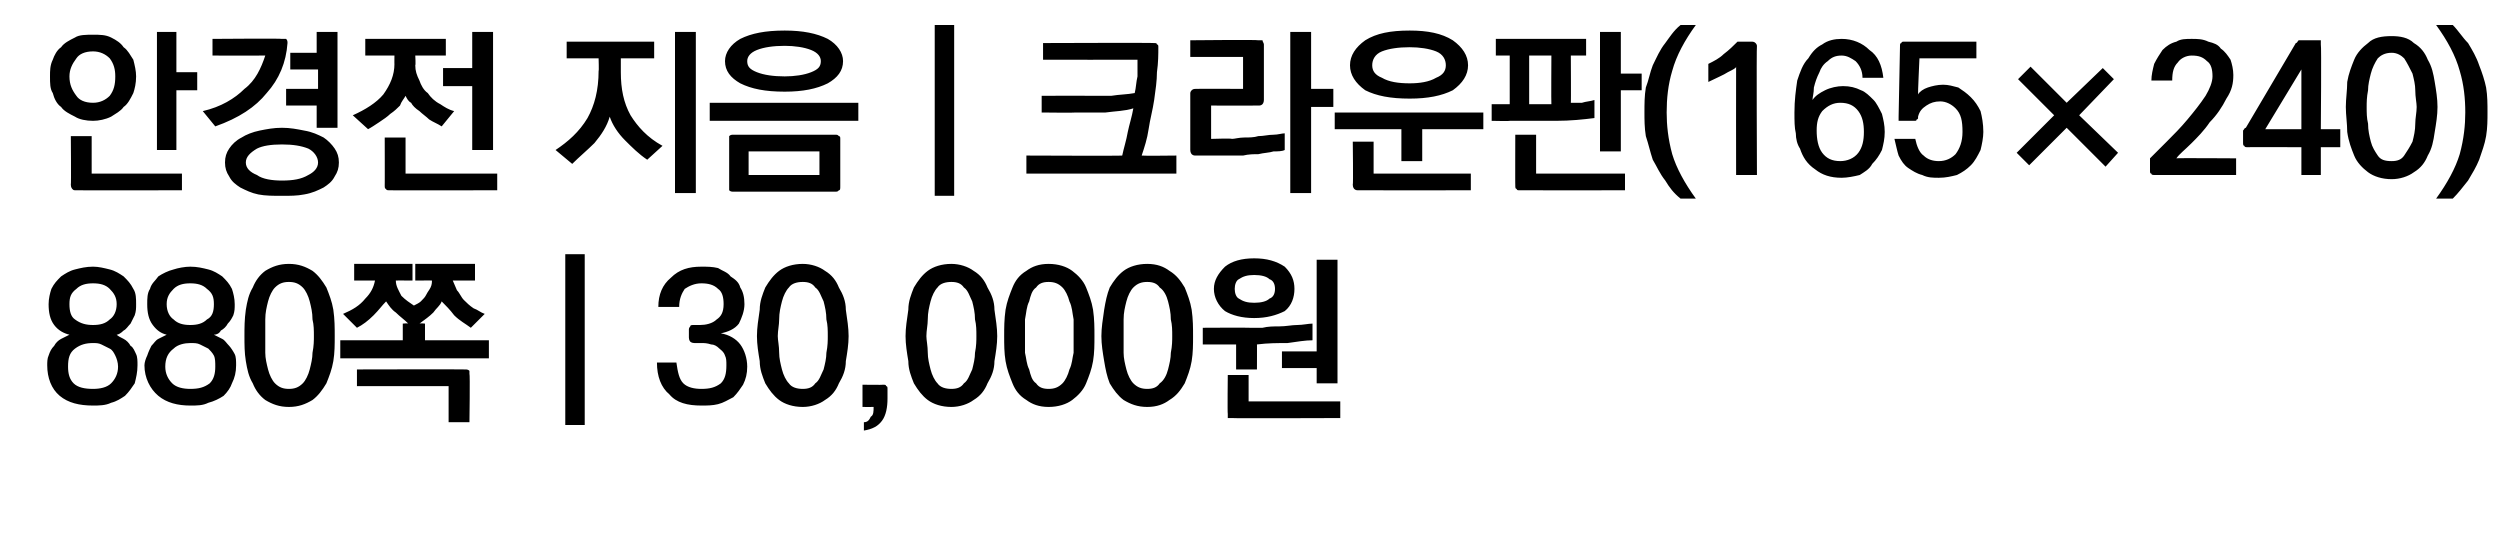 <?xml version="1.0" standalone="no"?>
<!DOCTYPE svg PUBLIC "-//W3C//DTD SVG 1.1//EN" "http://www.w3.org/Graphics/SVG/1.1/DTD/svg11.dtd">
<svg xmlns="http://www.w3.org/2000/svg" version="1.1" width="180px" height="39px" viewBox="0 0 180 39">
  <desc>(165 240) 880 30,000</desc>
  <defs/>
  <g id="Polygon31170">
    <path d="M 6.7 23.4 C 7.2 23.4 7.6 23.3 7.9 23 C 8.2 22.8 8.4 22.4 8.4 21.9 C 8.4 21.4 8.2 21.1 7.9 20.8 C 7.6 20.5 7.2 20.4 6.7 20.4 C 6.2 20.4 5.8 20.5 5.5 20.8 C 5.1 21.1 5 21.4 5 21.9 C 5 22.4 5.1 22.8 5.4 23 C 5.8 23.3 6.2 23.4 6.7 23.4 Z M 6.7 28 C 7.2 28 7.7 27.9 8 27.6 C 8.3 27.3 8.5 26.9 8.5 26.4 C 8.5 26.1 8.4 25.8 8.3 25.6 C 8.2 25.4 8.1 25.2 7.9 25.1 C 7.7 25 7.5 24.9 7.3 24.8 C 7.1 24.7 6.9 24.7 6.7 24.7 C 6.2 24.7 5.8 24.8 5.4 25.1 C 5 25.4 4.9 25.8 4.9 26.4 C 4.9 26.9 5 27.3 5.3 27.6 C 5.6 27.9 6.1 28 6.7 28 Z M 8.4 24.1 C 8.5 24.2 8.7 24.3 8.9 24.4 C 9.1 24.5 9.3 24.7 9.4 24.9 C 9.6 25 9.7 25.3 9.8 25.5 C 9.9 25.7 9.9 26 9.9 26.3 C 9.9 26.8 9.8 27.2 9.7 27.6 C 9.5 27.9 9.3 28.2 9 28.5 C 8.7 28.7 8.4 28.9 8 29 C 7.6 29.2 7.1 29.2 6.7 29.2 C 5.7 29.2 4.9 29 4.3 28.5 C 3.7 28 3.4 27.2 3.4 26.3 C 3.4 26.1 3.4 25.8 3.5 25.6 C 3.6 25.3 3.7 25.1 3.9 24.9 C 4 24.7 4.2 24.5 4.4 24.4 C 4.6 24.3 4.8 24.2 5 24.1 C 4.6 24 4.2 23.8 3.9 23.4 C 3.6 23 3.5 22.5 3.5 21.9 C 3.5 21.5 3.6 21.1 3.7 20.8 C 3.9 20.4 4.1 20.2 4.4 19.9 C 4.7 19.7 5 19.5 5.4 19.4 C 5.8 19.3 6.2 19.2 6.7 19.2 C 7.1 19.2 7.5 19.3 7.9 19.4 C 8.3 19.5 8.6 19.7 8.9 19.9 C 9.2 20.2 9.4 20.4 9.6 20.8 C 9.8 21.1 9.8 21.5 9.8 21.9 C 9.8 22.2 9.8 22.4 9.7 22.7 C 9.6 22.9 9.5 23.1 9.4 23.3 C 9.2 23.5 9.1 23.7 8.9 23.8 C 8.7 24 8.5 24.1 8.4 24.1 Z M 13.7 23.4 C 14.2 23.4 14.6 23.3 14.9 23 C 15.3 22.8 15.4 22.4 15.4 21.9 C 15.4 21.4 15.3 21.1 14.9 20.8 C 14.6 20.5 14.2 20.4 13.7 20.4 C 13.2 20.4 12.8 20.5 12.5 20.8 C 12.2 21.1 12 21.4 12 21.9 C 12 22.4 12.2 22.8 12.5 23 C 12.8 23.3 13.2 23.4 13.7 23.4 Z M 13.7 28 C 14.3 28 14.7 27.9 15.1 27.6 C 15.4 27.3 15.5 26.9 15.5 26.4 C 15.5 26.1 15.5 25.8 15.4 25.6 C 15.3 25.4 15.1 25.2 15 25.1 C 14.8 25 14.6 24.9 14.4 24.8 C 14.2 24.7 14 24.7 13.7 24.7 C 13.3 24.7 12.8 24.8 12.5 25.1 C 12.1 25.4 11.9 25.8 11.9 26.4 C 11.9 26.9 12.1 27.3 12.4 27.6 C 12.7 27.9 13.2 28 13.7 28 Z M 15.4 24.1 C 15.6 24.2 15.8 24.3 16 24.4 C 16.2 24.5 16.3 24.7 16.5 24.9 C 16.6 25 16.8 25.3 16.9 25.5 C 17 25.7 17 26 17 26.3 C 17 26.8 16.9 27.2 16.7 27.6 C 16.6 27.9 16.4 28.2 16.1 28.5 C 15.8 28.7 15.4 28.9 15 29 C 14.6 29.2 14.2 29.2 13.7 29.2 C 12.8 29.2 12 29 11.4 28.5 C 10.8 28 10.4 27.2 10.4 26.3 C 10.4 26.1 10.5 25.8 10.6 25.6 C 10.7 25.3 10.8 25.1 10.9 24.9 C 11.1 24.7 11.2 24.5 11.4 24.4 C 11.6 24.3 11.8 24.2 12 24.1 C 11.6 24 11.3 23.8 11 23.4 C 10.7 23 10.6 22.5 10.6 21.9 C 10.6 21.5 10.6 21.1 10.8 20.8 C 10.9 20.4 11.2 20.2 11.4 19.9 C 11.7 19.7 12.1 19.5 12.5 19.4 C 12.8 19.3 13.3 19.2 13.7 19.2 C 14.2 19.2 14.6 19.3 15 19.4 C 15.4 19.5 15.7 19.7 16 19.9 C 16.3 20.2 16.5 20.4 16.7 20.8 C 16.8 21.1 16.9 21.5 16.9 21.9 C 16.9 22.2 16.9 22.4 16.8 22.7 C 16.7 22.9 16.6 23.1 16.4 23.3 C 16.3 23.5 16.1 23.7 15.9 23.8 C 15.8 24 15.6 24.1 15.4 24.1 Z M 20.8 20.3 C 20.4 20.3 20.1 20.4 19.8 20.7 C 19.6 20.9 19.4 21.3 19.3 21.7 C 19.2 22.1 19.1 22.5 19.1 23 C 19.1 23.4 19.1 23.8 19.1 24.2 C 19.1 24.5 19.1 24.9 19.1 25.4 C 19.1 25.8 19.2 26.2 19.3 26.6 C 19.4 27 19.6 27.4 19.8 27.6 C 20.1 27.9 20.4 28 20.8 28 C 21.2 28 21.5 27.9 21.8 27.6 C 22 27.4 22.2 27 22.3 26.6 C 22.4 26.2 22.5 25.8 22.5 25.4 C 22.6 24.9 22.6 24.5 22.6 24.2 C 22.6 23.8 22.6 23.4 22.5 23 C 22.5 22.5 22.4 22.1 22.3 21.7 C 22.2 21.3 22 20.9 21.8 20.7 C 21.5 20.4 21.2 20.3 20.8 20.3 Z M 20.8 19 C 21.5 19 22 19.2 22.5 19.5 C 22.9 19.8 23.2 20.2 23.5 20.7 C 23.7 21.2 23.9 21.7 24 22.3 C 24.1 23 24.1 23.6 24.1 24.2 C 24.1 24.8 24.1 25.4 24 26 C 23.9 26.6 23.7 27.1 23.5 27.6 C 23.2 28.1 22.9 28.5 22.5 28.8 C 22 29.1 21.5 29.3 20.8 29.3 C 20.1 29.3 19.6 29.1 19.1 28.8 C 18.7 28.5 18.4 28.1 18.2 27.6 C 17.9 27.1 17.8 26.6 17.7 26 C 17.6 25.4 17.6 24.8 17.6 24.2 C 17.6 23.6 17.6 23 17.7 22.3 C 17.8 21.7 17.9 21.2 18.2 20.7 C 18.4 20.2 18.7 19.8 19.1 19.5 C 19.6 19.2 20.1 19 20.8 19 Z M 25.5 19 L 29.7 19 L 29.7 20.2 C 29.7 20.2 28.48 20.19 28.5 20.2 C 28.5 20.6 28.7 20.9 28.9 21.3 C 29.2 21.6 29.5 21.8 29.8 22 C 30 21.9 30.2 21.8 30.3 21.7 C 30.5 21.5 30.6 21.4 30.7 21.2 C 30.8 21 30.9 20.9 31 20.7 C 31.1 20.5 31.1 20.3 31.1 20.2 C 31.14 20.19 29.9 20.2 29.9 20.2 L 29.9 19 L 34.2 19 L 34.2 20.2 C 34.2 20.2 32.63 20.19 32.6 20.2 C 32.7 20.4 32.8 20.7 32.9 20.9 C 33.1 21.1 33.2 21.4 33.4 21.6 C 33.6 21.8 33.8 22 34.1 22.2 C 34.4 22.3 34.6 22.5 34.9 22.6 C 34.9 22.6 33.9 23.6 33.9 23.6 C 33.5 23.3 33.1 23.1 32.7 22.7 C 32.4 22.3 32.1 22 31.8 21.7 C 31.7 22 31.4 22.2 31.2 22.5 C 30.9 22.8 30.6 23 30.2 23.3 C 30.25 23.26 30.6 23.3 30.6 23.3 L 30.6 24.5 L 35.2 24.5 L 35.2 25.8 L 24.5 25.8 L 24.5 24.5 L 29 24.5 L 29 23.3 C 29 23.3 29.4 23.26 29.4 23.3 C 29.1 23 28.8 22.8 28.5 22.5 C 28.2 22.3 28 22 27.8 21.7 C 27.5 22 27.3 22.3 26.9 22.7 C 26.5 23.1 26.1 23.4 25.7 23.6 C 25.7 23.6 24.7 22.6 24.7 22.6 C 25.4 22.3 25.9 22 26.3 21.5 C 26.7 21.1 26.9 20.7 27 20.2 C 27.01 20.19 25.5 20.2 25.5 20.2 L 25.5 19 Z M 33.5 26.6 C 33.6 26.6 33.7 26.6 33.8 26.7 C 33.8 26.7 33.8 26.8 33.8 26.9 C 33.85 26.95 33.8 30.4 33.8 30.4 L 32.3 30.4 L 32.3 27.8 L 25.7 27.8 L 25.7 26.6 C 25.7 26.6 33.48 26.58 33.5 26.6 Z M 40.7 30.6 L 40.7 18.3 L 42.1 18.3 L 42.1 30.6 L 40.7 30.6 Z M 49.6 24.3 C 49.6 24.3 49.6 23.7 49.6 23.7 C 49.6 23.6 49.7 23.5 49.7 23.5 C 49.7 23.4 49.8 23.4 50 23.4 C 50 23.4 50.4 23.4 50.4 23.4 C 50.8 23.4 51.3 23.3 51.6 23 C 51.9 22.8 52.1 22.5 52.1 21.9 C 52.1 21.4 52 21 51.7 20.8 C 51.4 20.5 51 20.4 50.5 20.4 C 50 20.4 49.6 20.6 49.3 20.8 C 49.1 21.1 48.9 21.5 48.9 22.1 C 48.9 22.1 47.4 22.1 47.4 22.1 C 47.4 21.2 47.7 20.5 48.3 20 C 48.9 19.4 49.6 19.2 50.5 19.2 C 50.9 19.2 51.3 19.2 51.7 19.3 C 52 19.5 52.4 19.6 52.6 19.9 C 52.9 20.1 53.2 20.3 53.3 20.7 C 53.5 21 53.6 21.4 53.6 21.9 C 53.6 22.4 53.4 22.9 53.2 23.3 C 52.9 23.7 52.4 23.9 51.9 24 C 52.5 24.1 53 24.4 53.3 24.8 C 53.6 25.2 53.8 25.8 53.8 26.4 C 53.8 26.9 53.7 27.3 53.5 27.7 C 53.3 28 53.1 28.3 52.8 28.6 C 52.4 28.8 52.1 29 51.7 29.1 C 51.3 29.2 50.9 29.2 50.5 29.2 C 49.5 29.2 48.7 29 48.2 28.4 C 47.6 27.9 47.3 27.1 47.3 26.1 C 47.3 26.1 48.7 26.1 48.7 26.1 C 48.8 26.8 48.9 27.3 49.2 27.6 C 49.5 27.9 50 28 50.5 28 C 51.1 28 51.5 27.9 51.9 27.6 C 52.2 27.3 52.3 26.9 52.3 26.3 C 52.3 26 52.3 25.8 52.2 25.6 C 52.1 25.3 51.9 25.2 51.8 25.1 C 51.6 24.9 51.4 24.8 51.2 24.8 C 50.9 24.7 50.7 24.7 50.5 24.7 C 50.5 24.7 50 24.7 50 24.7 C 49.8 24.7 49.7 24.6 49.7 24.6 C 49.7 24.6 49.6 24.5 49.6 24.3 Z M 57.8 20.3 C 57.4 20.3 57 20.4 56.8 20.7 C 56.6 20.9 56.4 21.3 56.3 21.7 C 56.2 22.1 56.1 22.5 56.1 23 C 56.1 23.4 56 23.8 56 24.2 C 56 24.5 56.1 24.9 56.1 25.4 C 56.1 25.8 56.2 26.2 56.3 26.6 C 56.4 27 56.6 27.4 56.8 27.6 C 57 27.9 57.4 28 57.8 28 C 58.2 28 58.5 27.9 58.7 27.6 C 59 27.4 59.1 27 59.3 26.6 C 59.4 26.2 59.5 25.8 59.5 25.4 C 59.6 24.9 59.6 24.5 59.6 24.2 C 59.6 23.8 59.6 23.4 59.5 23 C 59.5 22.5 59.4 22.1 59.3 21.7 C 59.1 21.3 59 20.9 58.7 20.7 C 58.5 20.4 58.2 20.3 57.8 20.3 Z M 57.8 19 C 58.4 19 59 19.2 59.4 19.5 C 59.9 19.8 60.2 20.2 60.4 20.7 C 60.7 21.2 60.9 21.7 60.9 22.3 C 61 23 61.1 23.6 61.1 24.2 C 61.1 24.8 61 25.4 60.9 26 C 60.9 26.6 60.7 27.1 60.4 27.6 C 60.2 28.1 59.9 28.5 59.4 28.8 C 59 29.1 58.4 29.3 57.8 29.3 C 57.1 29.3 56.5 29.1 56.1 28.8 C 55.7 28.5 55.4 28.1 55.1 27.6 C 54.9 27.1 54.7 26.6 54.7 26 C 54.6 25.4 54.5 24.8 54.5 24.2 C 54.5 23.6 54.6 23 54.7 22.3 C 54.7 21.7 54.9 21.2 55.1 20.7 C 55.4 20.2 55.7 19.8 56.1 19.5 C 56.5 19.2 57.1 19 57.8 19 Z M 63.9 28.7 C 63.9 29.3 63.8 29.9 63.5 30.3 C 63.2 30.7 62.8 30.9 62.2 31 C 62.2 31 62.2 30.4 62.2 30.4 C 62.5 30.4 62.6 30.2 62.7 30 C 62.9 29.9 62.9 29.6 62.9 29.3 C 62.89 29.31 62.1 29.3 62.1 29.3 L 62.1 27.7 C 62.1 27.7 63.62 27.72 63.6 27.7 C 63.7 27.7 63.8 27.7 63.8 27.8 C 63.9 27.8 63.9 27.9 63.9 28 C 63.9 28 63.9 28.7 63.9 28.7 Z M 68.5 20.3 C 68.1 20.3 67.7 20.4 67.5 20.7 C 67.3 20.9 67.1 21.3 67 21.7 C 66.9 22.1 66.8 22.5 66.8 23 C 66.8 23.4 66.7 23.8 66.7 24.2 C 66.7 24.5 66.8 24.9 66.8 25.4 C 66.8 25.8 66.9 26.2 67 26.6 C 67.1 27 67.3 27.4 67.5 27.6 C 67.7 27.9 68.1 28 68.5 28 C 68.9 28 69.2 27.9 69.4 27.6 C 69.7 27.4 69.8 27 70 26.6 C 70.1 26.2 70.2 25.8 70.2 25.4 C 70.3 24.9 70.3 24.5 70.3 24.2 C 70.3 23.8 70.3 23.4 70.2 23 C 70.2 22.5 70.1 22.1 70 21.7 C 69.8 21.3 69.7 20.9 69.4 20.7 C 69.2 20.4 68.9 20.3 68.5 20.3 Z M 68.5 19 C 69.1 19 69.7 19.2 70.1 19.5 C 70.6 19.8 70.9 20.2 71.1 20.7 C 71.4 21.2 71.6 21.7 71.6 22.3 C 71.7 23 71.8 23.6 71.8 24.2 C 71.8 24.8 71.7 25.4 71.6 26 C 71.6 26.6 71.4 27.1 71.1 27.6 C 70.9 28.1 70.6 28.5 70.1 28.8 C 69.7 29.1 69.1 29.3 68.5 29.3 C 67.8 29.3 67.2 29.1 66.8 28.8 C 66.4 28.5 66.1 28.1 65.8 27.6 C 65.6 27.1 65.4 26.6 65.4 26 C 65.3 25.4 65.2 24.8 65.2 24.2 C 65.2 23.6 65.3 23 65.4 22.3 C 65.4 21.7 65.6 21.2 65.8 20.7 C 66.1 20.2 66.4 19.8 66.8 19.5 C 67.2 19.2 67.8 19 68.5 19 Z M 75.5 20.3 C 75.1 20.3 74.8 20.4 74.6 20.7 C 74.3 20.9 74.2 21.3 74.1 21.7 C 73.9 22.1 73.9 22.5 73.8 23 C 73.8 23.4 73.8 23.8 73.8 24.2 C 73.8 24.5 73.8 24.9 73.8 25.4 C 73.9 25.8 73.9 26.2 74.1 26.6 C 74.2 27 74.3 27.4 74.6 27.6 C 74.8 27.9 75.1 28 75.5 28 C 75.9 28 76.2 27.9 76.5 27.6 C 76.7 27.4 76.9 27 77 26.6 C 77.2 26.2 77.2 25.8 77.3 25.4 C 77.3 24.9 77.3 24.5 77.3 24.2 C 77.3 23.8 77.3 23.4 77.3 23 C 77.2 22.5 77.2 22.1 77 21.7 C 76.9 21.3 76.7 20.9 76.5 20.7 C 76.2 20.4 75.9 20.3 75.5 20.3 Z M 75.5 19 C 76.2 19 76.8 19.2 77.2 19.5 C 77.6 19.8 78 20.2 78.2 20.7 C 78.4 21.2 78.6 21.7 78.7 22.3 C 78.8 23 78.8 23.6 78.8 24.2 C 78.8 24.8 78.8 25.4 78.7 26 C 78.6 26.6 78.4 27.1 78.2 27.6 C 78 28.1 77.6 28.5 77.2 28.8 C 76.8 29.1 76.2 29.3 75.5 29.3 C 74.8 29.3 74.3 29.1 73.9 28.8 C 73.4 28.5 73.1 28.1 72.9 27.6 C 72.7 27.1 72.5 26.6 72.4 26 C 72.3 25.4 72.3 24.8 72.3 24.2 C 72.3 23.6 72.3 23 72.4 22.3 C 72.5 21.7 72.7 21.2 72.9 20.7 C 73.1 20.2 73.4 19.8 73.9 19.5 C 74.3 19.2 74.8 19 75.5 19 Z M 82.6 20.3 C 82.2 20.3 81.9 20.4 81.6 20.7 C 81.4 20.9 81.2 21.3 81.1 21.7 C 81 22.1 80.9 22.5 80.9 23 C 80.9 23.4 80.9 23.8 80.9 24.2 C 80.9 24.5 80.9 24.9 80.9 25.4 C 80.9 25.8 81 26.2 81.1 26.6 C 81.2 27 81.4 27.4 81.6 27.6 C 81.9 27.9 82.2 28 82.6 28 C 83 28 83.3 27.9 83.5 27.6 C 83.8 27.4 84 27 84.1 26.6 C 84.2 26.2 84.3 25.8 84.3 25.4 C 84.4 24.9 84.4 24.5 84.4 24.2 C 84.4 23.8 84.4 23.4 84.3 23 C 84.3 22.5 84.2 22.1 84.1 21.7 C 84 21.3 83.8 20.9 83.5 20.7 C 83.3 20.4 83 20.3 82.6 20.3 Z M 82.6 19 C 83.3 19 83.8 19.2 84.2 19.5 C 84.7 19.8 85 20.2 85.3 20.7 C 85.5 21.2 85.7 21.7 85.8 22.3 C 85.9 23 85.9 23.6 85.9 24.2 C 85.9 24.8 85.9 25.4 85.8 26 C 85.7 26.6 85.5 27.1 85.3 27.6 C 85 28.1 84.7 28.5 84.2 28.8 C 83.8 29.1 83.3 29.3 82.6 29.3 C 81.9 29.3 81.4 29.1 80.9 28.8 C 80.5 28.5 80.2 28.1 79.9 27.6 C 79.7 27.1 79.6 26.6 79.5 26 C 79.4 25.4 79.3 24.8 79.3 24.2 C 79.3 23.6 79.4 23 79.5 22.3 C 79.6 21.7 79.7 21.2 79.9 20.7 C 80.2 20.2 80.5 19.8 80.9 19.5 C 81.3 19.2 81.9 19 82.6 19 Z M 94.8 27.6 L 94.8 26.5 L 92.3 26.5 L 92.3 25.3 L 94.8 25.3 L 94.8 18.7 L 96.3 18.7 L 96.3 27.6 L 94.8 27.6 Z M 89 26.6 L 89 24.8 L 86.6 24.8 L 86.6 23.6 C 86.6 23.6 89.97 23.58 90 23.6 C 90.2 23.6 90.5 23.6 90.9 23.6 C 91.3 23.5 91.7 23.5 92.1 23.5 C 92.6 23.5 93 23.4 93.4 23.4 C 93.8 23.4 94.2 23.3 94.5 23.3 C 94.5 23.3 94.5 24.5 94.5 24.5 C 94 24.5 93.4 24.6 92.7 24.7 C 92 24.7 91.3 24.7 90.5 24.8 C 90.51 24.75 90.5 26.6 90.5 26.6 L 89 26.6 Z M 88.7 30.1 C 88.6 30.1 88.5 30.1 88.4 30.1 C 88.4 30 88.4 29.9 88.4 29.8 C 88.37 29.77 88.4 27 88.4 27 L 89.9 27 L 89.9 28.9 L 96.5 28.9 L 96.5 30.1 C 96.5 30.1 88.72 30.13 88.7 30.1 Z M 87.4 20.8 C 87.4 20.2 87.7 19.7 88.2 19.2 C 88.7 18.8 89.4 18.6 90.3 18.6 C 91.2 18.6 91.9 18.8 92.5 19.2 C 93 19.7 93.2 20.2 93.2 20.8 C 93.2 21.4 93 22 92.5 22.4 C 91.9 22.7 91.2 22.9 90.3 22.9 C 89.4 22.9 88.7 22.7 88.2 22.4 C 87.7 22 87.4 21.4 87.4 20.8 Z M 88.9 20.8 C 88.9 21.1 89 21.4 89.2 21.5 C 89.5 21.7 89.8 21.8 90.3 21.8 C 90.8 21.8 91.2 21.7 91.4 21.5 C 91.7 21.4 91.8 21.1 91.8 20.8 C 91.8 20.5 91.7 20.2 91.4 20.1 C 91.2 19.9 90.8 19.8 90.3 19.8 C 89.8 19.8 89.5 19.9 89.2 20.1 C 89 20.2 88.9 20.5 88.9 20.8 Z " stroke="none" fill="#000"/>
  </g>
  <g id="Polygon31169">
    <path d="M 6.7 8.7 C 6.2 8.7 5.7 8.6 5.4 8.4 C 5 8.2 4.6 8 4.4 7.7 C 4.1 7.5 3.9 7.1 3.8 6.7 C 3.6 6.4 3.6 6 3.6 5.5 C 3.6 5.1 3.6 4.7 3.8 4.3 C 3.9 4 4.1 3.6 4.4 3.4 C 4.6 3.1 5 2.9 5.4 2.7 C 5.7 2.5 6.2 2.5 6.7 2.5 C 7.2 2.5 7.6 2.5 8 2.7 C 8.4 2.9 8.7 3.1 8.9 3.4 C 9.2 3.6 9.4 4 9.6 4.3 C 9.7 4.7 9.8 5.1 9.8 5.5 C 9.8 6 9.7 6.4 9.6 6.7 C 9.4 7.1 9.2 7.5 8.9 7.7 C 8.7 8 8.3 8.2 8 8.4 C 7.6 8.6 7.1 8.7 6.7 8.7 Z M 6.7 3.7 C 6.1 3.7 5.7 3.9 5.5 4.2 C 5.2 4.6 5 5 5 5.5 C 5 6.1 5.2 6.5 5.5 6.9 C 5.7 7.2 6.1 7.4 6.7 7.4 C 7.2 7.4 7.6 7.2 7.9 6.9 C 8.2 6.5 8.3 6.1 8.3 5.5 C 8.3 5 8.2 4.6 7.9 4.2 C 7.6 3.9 7.2 3.7 6.7 3.7 Z M 12.7 2.3 L 12.7 5.2 L 14.2 5.2 L 14.2 6.5 L 12.7 6.5 L 12.7 10.8 L 11.3 10.8 L 11.3 2.3 L 12.7 2.3 Z M 5.5 13.7 C 5.3 13.7 5.3 13.7 5.2 13.6 C 5.2 13.6 5.1 13.5 5.1 13.3 C 5.13 13.34 5.1 9.8 5.1 9.8 L 6.6 9.8 L 6.6 12.5 L 13.1 12.5 L 13.1 13.7 C 13.1 13.7 5.48 13.71 5.5 13.7 Z M 20.3 9.2 C 20.9 9.2 21.4 9.3 21.9 9.4 C 22.5 9.5 22.9 9.7 23.3 9.9 C 23.6 10.1 23.9 10.4 24.1 10.7 C 24.3 11 24.4 11.3 24.4 11.7 C 24.4 12.1 24.3 12.4 24.1 12.7 C 23.9 13.1 23.6 13.3 23.3 13.5 C 22.9 13.7 22.5 13.9 21.9 14 C 21.4 14.1 20.9 14.1 20.3 14.1 C 19.7 14.1 19.1 14.1 18.6 14 C 18.1 13.9 17.7 13.7 17.3 13.5 C 17 13.3 16.7 13.1 16.5 12.7 C 16.3 12.4 16.2 12.1 16.2 11.7 C 16.2 11.3 16.3 11 16.5 10.7 C 16.7 10.4 17 10.1 17.4 9.9 C 17.7 9.7 18.2 9.5 18.7 9.4 C 19.2 9.3 19.7 9.2 20.3 9.2 Z M 20.3 10.4 C 19.5 10.4 18.9 10.5 18.5 10.7 C 18 11 17.7 11.3 17.7 11.7 C 17.7 12.1 18 12.4 18.5 12.6 C 18.9 12.9 19.6 13 20.3 13 C 21.1 13 21.7 12.9 22.2 12.6 C 22.6 12.4 22.9 12.1 22.9 11.7 C 22.9 11.3 22.6 10.9 22.2 10.7 C 21.7 10.5 21.1 10.4 20.3 10.4 Z M 20.3 2.8 C 20.5 2.8 20.6 2.8 20.6 2.8 C 20.7 2.9 20.7 3 20.7 3.1 C 20.6 4.5 20.1 5.7 19.2 6.7 C 18.4 7.7 17.2 8.5 15.5 9.1 C 15.5 9.1 14.6 8 14.6 8 C 15.9 7.7 16.9 7.1 17.6 6.4 C 18.4 5.8 18.8 4.9 19.1 4 C 19.05 4.01 15.3 4 15.3 4 L 15.3 2.8 C 15.3 2.8 20.34 2.76 20.3 2.8 Z M 22.8 9.2 L 22.8 7.6 L 20.6 7.6 L 20.6 6.4 L 22.9 6.4 L 22.9 5 L 20.9 5 L 20.9 3.8 L 22.8 3.8 L 22.8 2.3 L 24.3 2.3 L 24.3 9.2 L 22.8 9.2 Z M 25.4 8.3 C 26.3 7.9 27.1 7.4 27.6 6.8 C 28.1 6.1 28.4 5.4 28.4 4.6 C 28.39 4.65 28.4 4 28.4 4 L 26.3 4 L 26.3 2.8 L 32.1 2.8 L 32.1 4 L 29.9 4 C 29.9 4 29.94 4.69 29.9 4.7 C 29.9 5.1 30 5.4 30.2 5.8 C 30.3 6.1 30.5 6.5 30.8 6.7 C 31 7 31.3 7.3 31.7 7.5 C 32 7.7 32.3 7.9 32.7 8 C 32.7 8 31.8 9.1 31.8 9.1 C 31.5 8.9 31.2 8.8 30.9 8.6 C 30.7 8.4 30.4 8.2 30.2 8 C 29.9 7.8 29.7 7.6 29.6 7.4 C 29.4 7.3 29.3 7.1 29.2 6.9 C 29.1 7.1 28.9 7.3 28.8 7.6 C 28.6 7.8 28.4 8 28.1 8.2 C 27.9 8.4 27.6 8.6 27.3 8.8 C 27 9 26.7 9.2 26.5 9.3 C 26.5 9.3 25.4 8.3 25.4 8.3 Z M 35.5 2.3 L 35.5 10.8 L 34 10.8 L 34 6.2 L 31.9 6.2 L 31.9 4.9 L 34 4.9 L 34 2.3 L 35.5 2.3 Z M 28.1 13.7 C 27.9 13.7 27.8 13.7 27.8 13.6 C 27.7 13.6 27.7 13.5 27.7 13.3 C 27.71 13.34 27.7 9.9 27.7 9.9 L 29.2 9.9 L 29.2 12.5 L 35.8 12.5 L 35.8 13.7 C 35.8 13.7 28.06 13.71 28.1 13.7 Z M 40.8 3 L 47.1 3 L 47.1 4.2 L 44.7 4.2 C 44.7 4.2 44.7 5.21 44.7 5.2 C 44.7 6.4 44.9 7.4 45.4 8.3 C 45.9 9.1 46.6 9.9 47.7 10.5 C 47.7 10.5 46.6 11.5 46.6 11.5 C 46 11.1 45.5 10.6 45 10.1 C 44.5 9.6 44.1 9 43.9 8.4 C 43.7 9.1 43.3 9.7 42.8 10.3 C 42.3 10.8 41.7 11.3 41.2 11.8 C 41.2 11.8 40 10.8 40 10.8 C 40.9 10.2 41.7 9.5 42.3 8.5 C 42.8 7.6 43.1 6.5 43.1 5.1 C 43.13 5.14 43.1 4.2 43.1 4.2 L 40.8 4.2 L 40.8 3 Z M 48.6 13.9 L 48.6 2.3 L 50.1 2.3 L 50.1 13.9 L 48.6 13.9 Z M 61.8 8.7 L 51.1 8.7 L 51.1 7.4 L 61.8 7.4 L 61.8 8.7 Z M 59 12.6 L 59 10.9 L 53.9 10.9 L 53.9 12.6 L 59 12.6 Z M 52.8 9.7 C 52.8 9.7 60.1 9.7 60.1 9.7 C 60.3 9.7 60.3 9.7 60.4 9.8 C 60.5 9.8 60.5 9.9 60.5 10 C 60.5 10 60.5 13.4 60.5 13.4 C 60.5 13.6 60.5 13.7 60.4 13.7 C 60.3 13.8 60.3 13.8 60.1 13.8 C 60.1 13.8 52.8 13.8 52.8 13.8 C 52.7 13.8 52.6 13.8 52.5 13.7 C 52.5 13.7 52.5 13.6 52.5 13.4 C 52.5 13.4 52.5 10 52.5 10 C 52.5 9.9 52.5 9.8 52.5 9.8 C 52.6 9.7 52.7 9.7 52.8 9.7 Z M 56.5 6.6 C 55.1 6.6 54.1 6.4 53.3 6 C 52.6 5.6 52.2 5.1 52.2 4.4 C 52.2 3.8 52.6 3.2 53.3 2.8 C 54.1 2.4 55.1 2.2 56.5 2.2 C 57.8 2.2 58.8 2.4 59.6 2.8 C 60.3 3.2 60.7 3.8 60.7 4.4 C 60.7 5.1 60.3 5.6 59.6 6 C 58.8 6.4 57.8 6.6 56.5 6.6 Z M 56.5 3.3 C 55.7 3.3 55 3.4 54.5 3.6 C 54 3.8 53.8 4.1 53.8 4.4 C 53.8 4.8 54 5 54.5 5.2 C 55 5.4 55.7 5.5 56.5 5.5 C 57.2 5.5 57.9 5.4 58.4 5.2 C 58.9 5 59.1 4.8 59.1 4.4 C 59.1 4.1 58.9 3.8 58.4 3.6 C 57.9 3.4 57.2 3.3 56.5 3.3 Z M 67.3 14.1 L 67.3 1.8 L 68.7 1.8 L 68.7 14.1 L 67.3 14.1 Z M 84.7 12.5 L 73.9 12.5 L 73.9 11.2 C 73.9 11.2 80.77 11.23 80.8 11.2 C 80.9 10.7 81.1 10.1 81.2 9.5 C 81.3 9 81.5 8.4 81.6 7.8 C 81 8 80.3 8 79.6 8.1 C 78.9 8.1 78.2 8.1 77.5 8.1 C 77.45 8.13 75 8.1 75 8.1 L 75 6.9 C 75 6.9 78.23 6.88 78.2 6.9 C 78.9 6.9 79.5 6.9 80 6.9 C 80.6 6.8 81.2 6.8 81.7 6.7 C 81.8 6.3 81.8 5.9 81.9 5.5 C 81.9 5.1 81.9 4.7 81.9 4.3 C 81.9 4.31 75.1 4.3 75.1 4.3 L 75.1 3.1 C 75.1 3.1 83.07 3.07 83.1 3.1 C 83.2 3.1 83.3 3.1 83.3 3.2 C 83.4 3.2 83.4 3.3 83.4 3.4 C 83.4 3.9 83.4 4.5 83.3 5.2 C 83.3 5.8 83.2 6.5 83.1 7.2 C 83 7.9 82.8 8.6 82.7 9.3 C 82.6 10 82.4 10.6 82.2 11.2 C 82.23 11.23 84.7 11.2 84.7 11.2 L 84.7 12.5 Z M 85.7 10.8 C 85.7 10.8 85.7 6.7 85.7 6.7 C 85.7 6.6 85.8 6.5 85.8 6.5 C 85.9 6.4 86 6.4 86.1 6.4 C 86.1 6.38 89.5 6.4 89.5 6.4 L 89.5 4.1 L 85.7 4.1 L 85.7 2.9 C 85.7 2.9 90.61 2.85 90.6 2.9 C 90.7 2.9 90.8 2.9 90.9 2.9 C 90.9 3 91 3.1 91 3.2 C 91 3.2 91 7.2 91 7.2 C 91 7.4 90.9 7.5 90.9 7.5 C 90.8 7.6 90.7 7.6 90.6 7.6 C 90.61 7.61 87.2 7.6 87.2 7.6 L 87.2 10 C 87.2 10 88.7 9.95 88.7 10 C 88.9 10 89.2 9.9 89.6 9.9 C 89.9 9.9 90.3 9.9 90.6 9.8 C 91 9.8 91.3 9.7 91.7 9.7 C 92 9.7 92.3 9.6 92.5 9.6 C 92.5 9.6 92.5 10.8 92.5 10.8 C 92.3 10.9 92 10.9 91.7 10.9 C 91.4 11 91 11 90.6 11.1 C 90.3 11.1 89.9 11.1 89.5 11.2 C 89.1 11.2 88.7 11.2 88.3 11.2 C 88.2 11.2 88.1 11.2 87.9 11.2 C 87.7 11.2 87.5 11.2 87.3 11.2 C 87.1 11.2 86.9 11.2 86.7 11.2 C 86.4 11.2 86.3 11.2 86.1 11.2 C 86 11.2 85.9 11.2 85.8 11.1 C 85.8 11.1 85.7 11 85.7 10.8 Z M 92.9 13.9 L 92.9 2.3 L 94.4 2.3 L 94.4 6.4 L 96 6.4 L 96 7.7 L 94.4 7.7 L 94.4 13.9 L 92.9 13.9 Z M 101.5 7.1 C 100.1 7.1 99.1 6.9 98.3 6.5 C 97.6 6 97.2 5.4 97.2 4.7 C 97.2 4 97.6 3.4 98.3 2.9 C 99.1 2.4 100.1 2.2 101.5 2.2 C 102.8 2.2 103.8 2.4 104.6 2.9 C 105.3 3.4 105.7 4 105.7 4.7 C 105.7 5.4 105.3 6 104.6 6.5 C 103.8 6.9 102.8 7.1 101.5 7.1 Z M 101.5 3.4 C 100.7 3.4 100 3.5 99.5 3.7 C 99 3.9 98.8 4.3 98.8 4.7 C 98.8 5.1 99 5.4 99.5 5.6 C 100 5.9 100.7 6 101.5 6 C 102.2 6 102.9 5.9 103.4 5.6 C 103.9 5.4 104.1 5.1 104.1 4.7 C 104.1 4.3 103.9 3.9 103.4 3.7 C 102.9 3.5 102.2 3.4 101.5 3.4 Z M 106.8 9.3 L 102.4 9.3 L 102.4 11.6 L 100.9 11.6 L 100.9 9.3 L 96.1 9.3 L 96.1 8.1 L 106.8 8.1 L 106.8 9.3 Z M 97.8 13.7 C 97.7 13.7 97.6 13.7 97.5 13.6 C 97.5 13.6 97.4 13.5 97.4 13.3 C 97.44 13.34 97.4 10.2 97.4 10.2 L 98.9 10.2 L 98.9 12.5 L 105.9 12.5 L 105.9 13.7 C 105.9 13.7 97.8 13.71 97.8 13.7 Z M 111.7 7.5 C 111.68 7.49 111.7 4 111.7 4 L 110.1 4 L 110.1 7.5 C 110.1 7.5 110.66 7.51 110.7 7.5 C 110.8 7.5 110.9 7.5 111.1 7.5 C 111.3 7.5 111.5 7.5 111.7 7.5 Z M 107.4 7.5 L 108.7 7.5 L 108.7 4 L 107.7 4 L 107.7 2.8 L 114.2 2.8 L 114.2 4 L 113.1 4 C 113.1 4 113.12 7.43 113.1 7.4 C 113.4 7.4 113.7 7.4 113.9 7.4 C 114.2 7.3 114.5 7.3 114.8 7.2 C 114.8 7.2 114.8 8.5 114.8 8.5 C 114 8.6 113.1 8.7 112 8.7 C 111 8.7 109.9 8.7 108.7 8.7 C 108.71 8.73 107.4 8.7 107.4 8.7 L 107.4 7.5 Z M 116.7 2.3 L 116.7 5.3 L 118.2 5.3 L 118.2 6.5 L 116.7 6.5 L 116.7 10.9 L 115.2 10.9 L 115.2 2.3 L 116.7 2.3 Z M 109.4 13.7 C 109.3 13.7 109.2 13.7 109.2 13.6 C 109.1 13.6 109.1 13.5 109.1 13.3 C 109.09 13.34 109.1 9.7 109.1 9.7 L 110.6 9.7 L 110.6 12.5 L 117 12.5 L 117 13.7 C 117 13.7 109.44 13.71 109.4 13.7 Z M 118.4 8.1 C 118.4 7.5 118.4 6.9 118.5 6.3 C 118.7 5.8 118.8 5.2 119 4.7 C 119.3 4.1 119.5 3.6 119.9 3.1 C 120.2 2.7 120.5 2.2 121 1.8 C 121 1.8 122.1 1.8 122.1 1.8 C 121.3 2.9 120.7 4 120.4 5.1 C 120.1 6.1 120 7.1 120 8.1 C 120 9 120.1 10 120.4 11.1 C 120.7 12.1 121.3 13.2 122.1 14.3 C 122.1 14.3 121 14.3 121 14.3 C 120.5 13.9 120.2 13.5 119.9 13 C 119.5 12.5 119.3 12 119 11.5 C 118.8 10.9 118.7 10.4 118.5 9.8 C 118.4 9.2 118.4 8.6 118.4 8.1 Z M 126.5 3.3 C 126.46 3.35 126.5 12.6 126.5 12.6 L 125 12.6 C 125 12.6 124.99 4.82 125 4.8 C 125 4.9 124.8 5 124.4 5.2 C 124.1 5.4 123.6 5.6 123 5.9 C 123 5.9 123 4.6 123 4.6 C 123.4 4.4 123.8 4.2 124.1 3.9 C 124.5 3.6 124.8 3.3 125.1 3 C 125.1 3 126.1 3 126.1 3 C 126.2 3 126.3 3 126.4 3.1 C 126.4 3.1 126.5 3.2 126.5 3.3 Z M 132.5 7.4 C 132 7.4 131.6 7.6 131.2 8 C 130.9 8.4 130.8 8.8 130.8 9.4 C 130.8 10 130.9 10.6 131.2 11 C 131.5 11.4 131.9 11.6 132.5 11.6 C 133 11.6 133.5 11.4 133.8 11 C 134.1 10.6 134.2 10.1 134.2 9.5 C 134.2 8.9 134.1 8.4 133.8 8 C 133.5 7.6 133.1 7.4 132.5 7.4 Z M 129.2 8.1 C 129.2 7.2 129.3 6.5 129.4 5.8 C 129.6 5.2 129.8 4.6 130.2 4.2 C 130.5 3.7 130.8 3.4 131.2 3.2 C 131.6 2.9 132.1 2.8 132.6 2.8 C 133.4 2.8 134.1 3.1 134.6 3.6 C 135.2 4 135.5 4.7 135.6 5.6 C 135.6 5.6 134.1 5.6 134.1 5.6 C 134.1 5.1 133.9 4.7 133.6 4.4 C 133.3 4.2 133 4 132.6 4 C 132.2 4 131.9 4.1 131.6 4.4 C 131.3 4.6 131.1 4.9 131 5.2 C 130.8 5.6 130.7 5.9 130.6 6.3 C 130.6 6.7 130.5 7 130.5 7.2 C 130.7 6.9 131 6.7 131.4 6.5 C 131.8 6.3 132.3 6.2 132.7 6.2 C 133.2 6.2 133.6 6.3 134 6.5 C 134.3 6.6 134.6 6.9 134.9 7.2 C 135.1 7.4 135.3 7.8 135.5 8.2 C 135.6 8.6 135.7 9 135.7 9.5 C 135.7 10 135.6 10.4 135.5 10.8 C 135.3 11.2 135.1 11.5 134.8 11.8 C 134.6 12.2 134.2 12.4 133.9 12.6 C 133.5 12.7 133 12.8 132.6 12.8 C 131.8 12.8 131.2 12.6 130.7 12.2 C 130.1 11.8 129.8 11.3 129.6 10.7 C 129.4 10.4 129.3 10 129.3 9.6 C 129.2 9.2 129.2 8.7 129.2 8.1 Z M 136.7 8.4 C 136.7 8.4 136.8 3.3 136.8 3.3 C 136.8 3.2 136.8 3.1 136.9 3.1 C 136.9 3 137 3 137.1 3 C 137.15 3 142.3 3 142.3 3 L 142.3 4.2 L 138.2 4.2 C 138.2 4.2 138.08 6.79 138.1 6.8 C 138.2 6.6 138.5 6.4 138.8 6.3 C 139.1 6.2 139.5 6.1 139.9 6.1 C 140.3 6.1 140.6 6.2 141 6.3 C 141.3 6.5 141.6 6.7 141.9 7 C 142.2 7.3 142.4 7.6 142.6 8 C 142.7 8.4 142.8 8.9 142.8 9.5 C 142.8 9.9 142.7 10.4 142.6 10.8 C 142.4 11.2 142.2 11.6 141.9 11.9 C 141.6 12.2 141.3 12.4 140.9 12.6 C 140.5 12.7 140.1 12.8 139.6 12.8 C 139.2 12.8 138.8 12.8 138.4 12.6 C 138 12.5 137.7 12.3 137.4 12.1 C 137.1 11.9 136.9 11.6 136.7 11.2 C 136.6 10.9 136.5 10.4 136.4 10 C 136.4 10 137.9 10 137.9 10 C 138 10.5 138.2 11 138.5 11.2 C 138.8 11.5 139.2 11.6 139.6 11.6 C 140.1 11.6 140.5 11.4 140.8 11.1 C 141.1 10.7 141.3 10.2 141.3 9.5 C 141.3 8.7 141.2 8.2 140.8 7.8 C 140.5 7.5 140.1 7.3 139.7 7.3 C 139.3 7.3 139 7.4 138.7 7.6 C 138.4 7.8 138.2 8 138.1 8.4 C 138.1 8.4 138.1 8.5 138.1 8.5 C 138.1 8.5 138.1 8.6 138 8.6 C 138 8.6 138 8.7 137.9 8.7 C 137.9 8.7 137.8 8.7 137.8 8.7 C 137.8 8.7 137 8.7 137 8.7 C 136.9 8.7 136.8 8.7 136.7 8.7 C 136.7 8.6 136.7 8.5 136.7 8.4 Z M 152.5 11 L 151.6 12 L 148.8 9.2 L 146.1 11.9 L 145.2 11 L 147.9 8.3 L 145.3 5.7 L 146.2 4.8 L 148.8 7.4 L 151.4 4.9 L 152.2 5.7 L 149.7 8.3 L 152.5 11 Z M 154.8 12.3 C 154.8 12.3 154.8 11.4 154.8 11.4 C 155.1 11.1 155.5 10.7 156 10.2 C 156.5 9.7 157 9.2 157.5 8.6 C 158 8 158.4 7.5 158.8 6.9 C 159.1 6.4 159.3 5.9 159.3 5.5 C 159.3 5 159.2 4.6 158.9 4.4 C 158.6 4.1 158.3 4 157.8 4 C 157.4 4 157 4.2 156.8 4.5 C 156.5 4.8 156.4 5.2 156.4 5.8 C 156.4 5.8 154.9 5.8 154.9 5.8 C 154.9 5.4 155 5 155.1 4.6 C 155.3 4.2 155.5 3.9 155.7 3.6 C 156 3.3 156.3 3.1 156.7 3 C 157 2.8 157.4 2.8 157.8 2.8 C 158.2 2.8 158.6 2.8 159 3 C 159.4 3.1 159.7 3.2 159.9 3.5 C 160.2 3.7 160.4 4 160.6 4.3 C 160.7 4.6 160.8 5 160.8 5.4 C 160.8 6 160.7 6.5 160.3 7.1 C 160 7.7 159.6 8.3 159.1 8.8 C 158.7 9.4 158.2 9.9 157.8 10.3 C 157.3 10.8 156.9 11.1 156.7 11.4 C 156.66 11.37 161 11.4 161 11.4 L 161 12.6 C 161 12.6 155.15 12.6 155.2 12.6 C 155 12.6 154.9 12.6 154.9 12.5 C 154.8 12.5 154.8 12.4 154.8 12.3 Z M 165.7 5.3 L 165.7 5 L 163.1 9.3 L 165.7 9.3 L 165.7 5.3 Z M 167.1 3.2 C 167.15 3.2 167.1 9.3 167.1 9.3 L 168.5 9.3 L 168.5 10.6 L 167.1 10.6 L 167.1 12.6 L 165.7 12.6 L 165.7 10.6 C 165.7 10.6 161.86 10.58 161.9 10.6 C 161.7 10.6 161.6 10.6 161.6 10.5 C 161.5 10.5 161.5 10.4 161.5 10.2 C 161.5 10.2 161.5 9.6 161.5 9.6 C 161.5 9.5 161.5 9.5 161.5 9.4 C 161.6 9.3 161.6 9.2 161.7 9.2 C 161.7 9.2 165.3 3.1 165.3 3.1 C 165.4 3.1 165.4 3 165.5 2.9 C 165.6 2.9 165.7 2.9 165.7 2.9 C 165.7 2.9 166.8 2.9 166.8 2.9 C 166.9 2.9 167 2.9 167.1 2.9 C 167.1 3 167.1 3.1 167.1 3.2 Z M 172.2 3.8 C 171.7 3.8 171.4 4 171.2 4.2 C 171 4.5 170.8 4.9 170.7 5.3 C 170.6 5.7 170.5 6.1 170.5 6.5 C 170.4 7 170.4 7.4 170.4 7.7 C 170.4 8.1 170.4 8.5 170.5 8.9 C 170.5 9.4 170.6 9.8 170.7 10.2 C 170.8 10.6 171 10.9 171.2 11.2 C 171.4 11.5 171.7 11.6 172.2 11.6 C 172.6 11.6 172.9 11.5 173.1 11.2 C 173.3 10.9 173.5 10.6 173.7 10.2 C 173.8 9.8 173.9 9.4 173.9 8.9 C 173.9 8.5 174 8.1 174 7.7 C 174 7.4 173.9 7 173.9 6.5 C 173.9 6.1 173.8 5.7 173.7 5.3 C 173.5 4.9 173.3 4.5 173.1 4.2 C 172.9 4 172.6 3.8 172.2 3.8 Z M 172.2 2.6 C 172.8 2.6 173.4 2.7 173.8 3.1 C 174.3 3.4 174.6 3.8 174.8 4.3 C 175.1 4.8 175.2 5.3 175.3 5.9 C 175.4 6.5 175.5 7.1 175.5 7.7 C 175.5 8.3 175.4 8.9 175.3 9.5 C 175.2 10.2 175.1 10.7 174.8 11.2 C 174.6 11.7 174.3 12.1 173.8 12.4 C 173.4 12.7 172.8 12.9 172.2 12.9 C 171.5 12.9 170.9 12.7 170.5 12.4 C 170.1 12.1 169.7 11.7 169.5 11.2 C 169.3 10.7 169.1 10.2 169 9.5 C 169 8.9 168.9 8.3 168.9 7.7 C 168.9 7.1 169 6.5 169 5.9 C 169.1 5.3 169.3 4.8 169.5 4.3 C 169.7 3.8 170.1 3.4 170.5 3.1 C 170.9 2.7 171.5 2.6 172.2 2.6 Z M 179.1 8.1 C 179.1 8.6 179.1 9.2 179 9.8 C 178.9 10.4 178.7 10.9 178.5 11.5 C 178.3 12 178 12.5 177.7 13 C 177.3 13.5 177 13.9 176.6 14.3 C 176.6 14.3 175.4 14.3 175.4 14.3 C 176.2 13.2 176.8 12.1 177.1 11.1 C 177.4 10 177.5 9 177.5 8.1 C 177.5 7.1 177.4 6.1 177.1 5.1 C 176.8 4 176.2 2.9 175.4 1.8 C 175.4 1.8 176.6 1.8 176.6 1.8 C 177 2.2 177.3 2.7 177.7 3.1 C 178 3.6 178.3 4.1 178.5 4.7 C 178.7 5.2 178.9 5.8 179 6.3 C 179.1 6.9 179.1 7.5 179.1 8.1 Z " stroke="none" fill="#000"/>
  </g>
</svg>